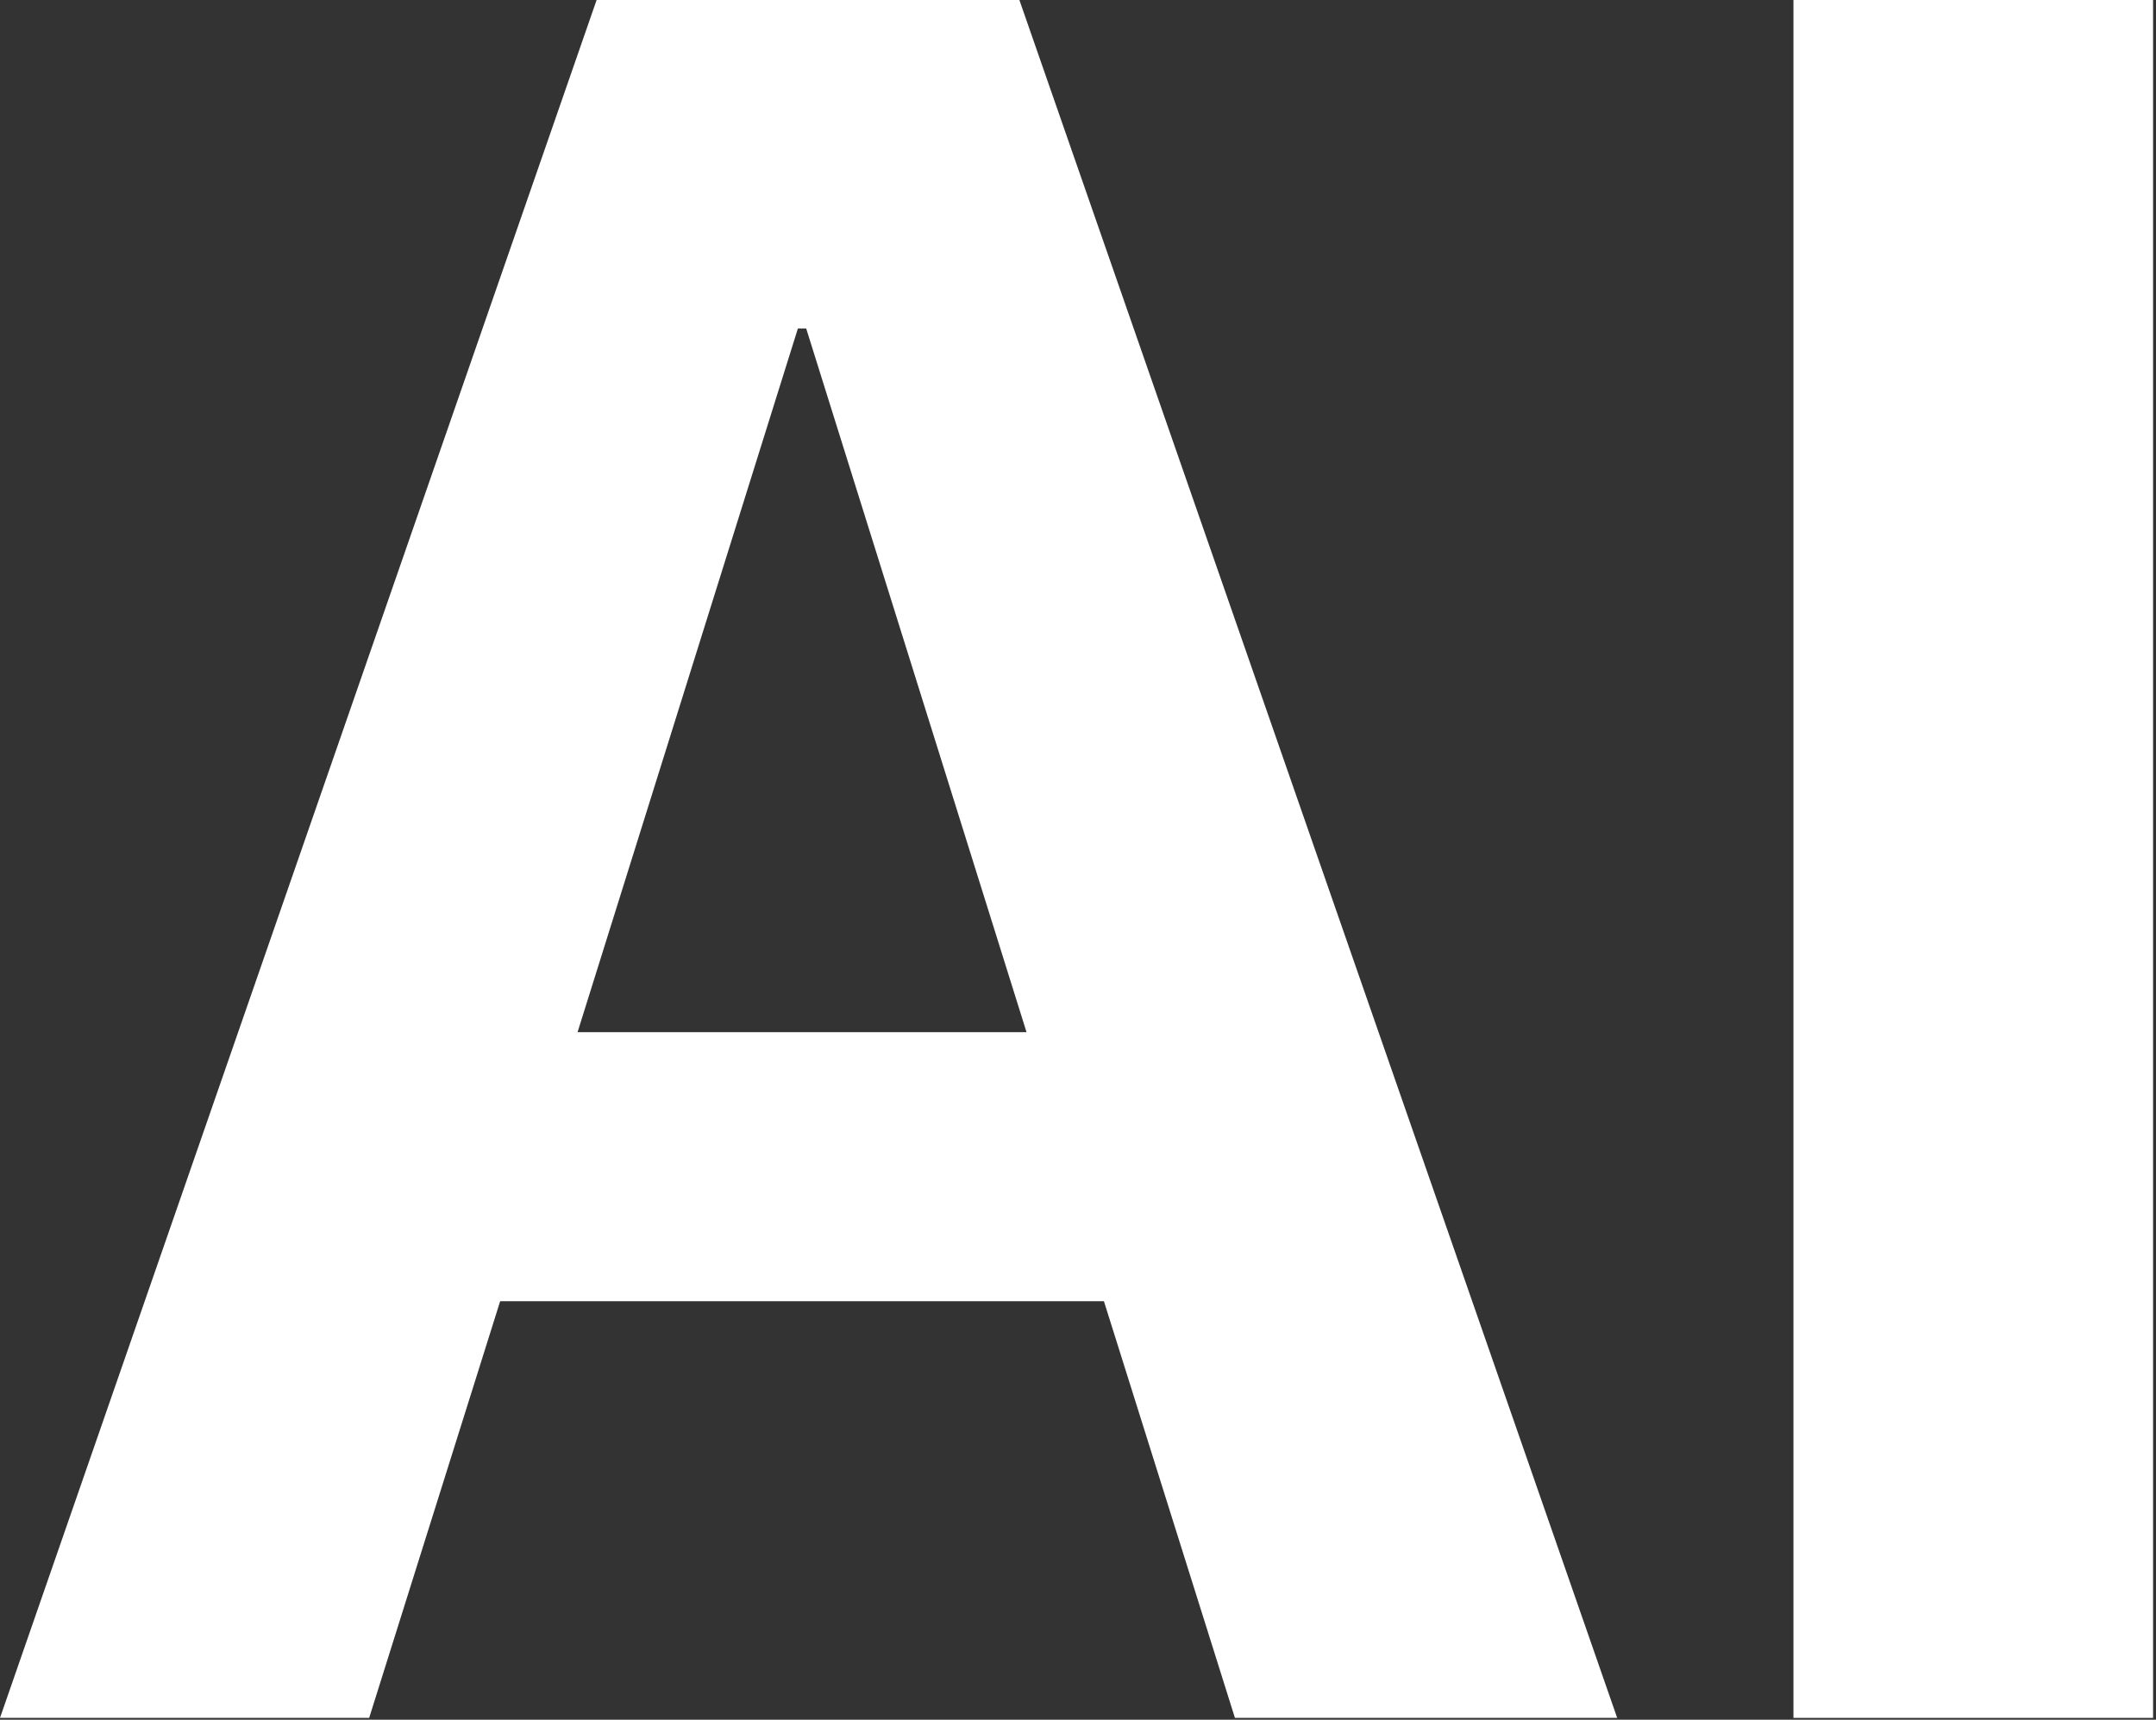 <?xml version="1.0" encoding="UTF-8"?> <svg xmlns="http://www.w3.org/2000/svg" width="282" height="225" viewBox="0 0 282 225" fill="none"><rect x="0" y="0" width="282" height="225" fill="#333333" stroke="none"/><path d="M281.618 224.76H234.578V-0.004H281.618V224.76Z" fill="white"></path><path d="M161.525 224.76L144.391 170.244H65.42L48.286 224.76H0L78.037 -0.004H133.332L211.524 224.76H161.525ZM104.36 42.986L75.544 135.042H134.267L105.451 42.986H104.36Z" fill="white"></path></svg> 